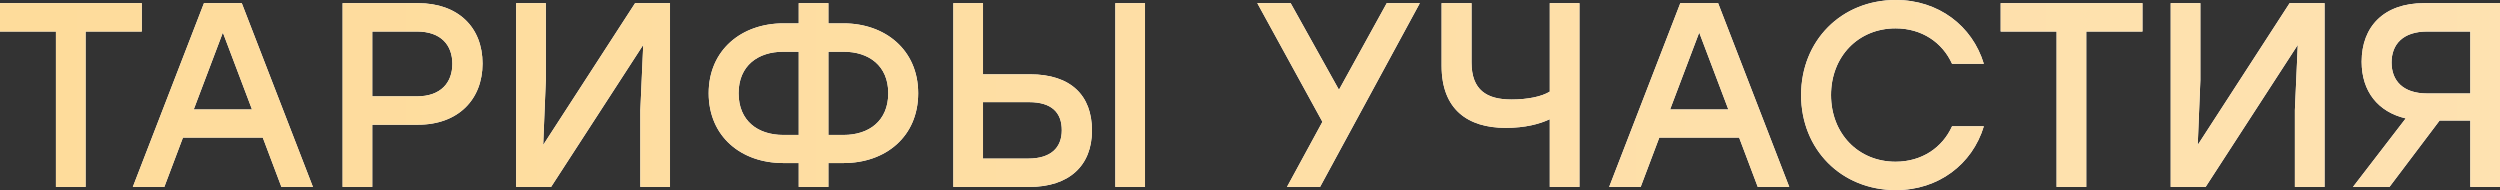 <?xml version="1.0" encoding="UTF-8"?> <svg xmlns="http://www.w3.org/2000/svg" viewBox="0 0 342.789 26.064" fill="none"><rect x="0" y="0" width="342.789" height="26.064" fill="#333333" stroke="none"/><path d="M19.44 0.432V4.32H11.736V25.632H7.668V4.32H0V0.432H19.44ZM38.587 25.632L36.031 18.864H25.087L22.531 25.632H18.211L27.967 0.432H33.151L42.907 25.632H38.587ZM26.563 15.012H34.555L30.559 4.464L26.563 15.012ZM57.309 0.432C62.817 0.432 66.165 3.744 66.165 8.712C66.165 13.644 62.817 17.1 57.309 17.1H51.045V25.632H46.977V0.432H57.309ZM57.165 13.212C60.477 13.212 62.025 11.304 62.025 8.748C62.025 6.192 60.477 4.32 57.165 4.32H51.045V13.212H57.165ZM87.081 0.432H91.869V25.632H87.801V15.084L88.197 6.156L75.561 25.632H70.773V0.432H74.841V10.98L74.481 19.872L87.081 0.432ZM115.674 3.204C121.362 3.204 125.898 6.84 125.898 12.78C125.898 18.72 121.434 22.356 115.674 22.356H113.586V25.632H109.518V22.356H107.394C101.634 22.356 97.17 18.72 97.17 12.78C97.17 6.84 101.706 3.204 107.394 3.204H109.518V0.432H113.586V3.204H115.674ZM107.394 18.504H109.518V7.092H107.394C103.938 7.092 101.274 9 101.274 12.78C101.274 16.596 103.938 18.504 107.394 18.504ZM115.674 18.504C119.13 18.504 121.794 16.596 121.794 12.78C121.794 9 119.13 7.092 115.674 7.092H113.586V18.504H115.674ZM141.231 10.188C146.811 10.188 149.727 13.068 149.727 17.892C149.727 22.68 146.631 25.632 141.123 25.632H130.719V0.432H134.787V10.188H141.231ZM152.931 0.432H156.999V25.632H152.931V0.432ZM140.979 21.744C144.111 21.744 145.587 20.232 145.587 17.856C145.587 15.444 144.219 14.004 141.087 14.004H134.787V21.744H140.979ZM194.681 0.432L181.001 25.632H176.465L181.325 16.704L172.397 0.432H176.969L183.593 12.312L190.145 0.432H194.681ZM212.498 0.432H216.566V25.632H212.498V16.344C211.13 16.992 209.15 17.532 206.45 17.532C201.23 17.532 197.666 14.976 197.666 9.036V0.432H201.77V8.568C201.77 12.348 203.858 13.644 207.242 13.644C209.474 13.644 211.382 13.248 212.498 12.564V0.432ZM241.017 25.632L238.461 18.864H227.517L224.961 25.632H220.641L230.397 0.432H235.581L245.337 25.632H241.017ZM228.993 15.012H236.985L232.989 4.464L228.993 15.012ZM259.955 26.064C252.465 26.064 246.958 20.484 246.958 13.032C246.958 5.58 252.465 -0 259.955 -0C265.786 -0 270.431 3.528 272.015 8.748H267.658C266.326 5.796 263.483 3.888 259.917 3.888C254.771 3.888 251.063 7.776 251.063 13.032C251.063 18.288 254.771 22.176 259.917 22.176C263.483 22.176 266.326 20.268 267.658 17.316H272.015C270.431 22.536 265.786 26.064 259.955 26.064ZM293.764 0.432V4.32H286.061V25.632H281.991V4.32H274.324V0.432H293.764ZM313.944 0.432H318.734V25.632H314.664V15.084L315.061 6.156L302.424 25.632H297.637V0.432H301.704V10.98L301.344 19.872L313.944 0.432ZM332.385 0.432H342.789V25.632H338.721V16.524H334.509L327.633 25.632H322.629L329.864 16.236C326.049 15.336 323.818 12.528 323.818 8.46C323.818 3.636 326.876 0.432 332.385 0.432ZM332.818 12.816H338.721V4.32H332.818C329.47 4.32 327.921 6.084 327.921 8.568C327.921 11.052 329.47 12.816 332.818 12.816Z" fill="white"></path><path d="M19.44 0.432V4.32H11.736V25.632H7.668V4.32H0V0.432H19.44ZM38.587 25.632L36.031 18.864H25.087L22.531 25.632H18.211L27.967 0.432H33.151L42.907 25.632H38.587ZM26.563 15.012H34.555L30.559 4.464L26.563 15.012ZM57.309 0.432C62.817 0.432 66.165 3.744 66.165 8.712C66.165 13.644 62.817 17.1 57.309 17.1H51.045V25.632H46.977V0.432H57.309ZM57.165 13.212C60.477 13.212 62.025 11.304 62.025 8.748C62.025 6.192 60.477 4.32 57.165 4.32H51.045V13.212H57.165ZM87.081 0.432H91.869V25.632H87.801V15.084L88.197 6.156L75.561 25.632H70.773V0.432H74.841V10.98L74.481 19.872L87.081 0.432ZM115.674 3.204C121.362 3.204 125.898 6.84 125.898 12.78C125.898 18.72 121.434 22.356 115.674 22.356H113.586V25.632H109.518V22.356H107.394C101.634 22.356 97.17 18.72 97.17 12.78C97.17 6.84 101.706 3.204 107.394 3.204H109.518V0.432H113.586V3.204H115.674ZM107.394 18.504H109.518V7.092H107.394C103.938 7.092 101.274 9 101.274 12.78C101.274 16.596 103.938 18.504 107.394 18.504ZM115.674 18.504C119.13 18.504 121.794 16.596 121.794 12.78C121.794 9 119.13 7.092 115.674 7.092H113.586V18.504H115.674ZM141.231 10.188C146.811 10.188 149.727 13.068 149.727 17.892C149.727 22.68 146.631 25.632 141.123 25.632H130.719V0.432H134.787V10.188H141.231ZM152.931 0.432H156.999V25.632H152.931V0.432ZM140.979 21.744C144.111 21.744 145.587 20.232 145.587 17.856C145.587 15.444 144.219 14.004 141.087 14.004H134.787V21.744H140.979ZM194.681 0.432L181.001 25.632H176.465L181.325 16.704L172.397 0.432H176.969L183.593 12.312L190.145 0.432H194.681ZM212.498 0.432H216.566V25.632H212.498V16.344C211.13 16.992 209.15 17.532 206.45 17.532C201.23 17.532 197.666 14.976 197.666 9.036V0.432H201.77V8.568C201.77 12.348 203.858 13.644 207.242 13.644C209.474 13.644 211.382 13.248 212.498 12.564V0.432ZM241.017 25.632L238.461 18.864H227.517L224.961 25.632H220.641L230.397 0.432H235.581L245.337 25.632H241.017ZM228.993 15.012H236.985L232.989 4.464L228.993 15.012ZM259.955 26.064C252.465 26.064 246.958 20.484 246.958 13.032C246.958 5.58 252.465 -0 259.955 -0C265.786 -0 270.431 3.528 272.015 8.748H267.658C266.326 5.796 263.483 3.888 259.917 3.888C254.771 3.888 251.063 7.776 251.063 13.032C251.063 18.288 254.771 22.176 259.917 22.176C263.483 22.176 266.326 20.268 267.658 17.316H272.015C270.431 22.536 265.786 26.064 259.955 26.064ZM293.764 0.432V4.32H286.061V25.632H281.991V4.32H274.324V0.432H293.764ZM313.944 0.432H318.734V25.632H314.664V15.084L315.061 6.156L302.424 25.632H297.637V0.432H301.704V10.98L301.344 19.872L313.944 0.432ZM332.385 0.432H342.789V25.632H338.721V16.524H334.509L327.633 25.632H322.629L329.864 16.236C326.049 15.336 323.818 12.528 323.818 8.46C323.818 3.636 326.876 0.432 332.385 0.432ZM332.818 12.816H338.721V4.32H332.818C329.47 4.32 327.921 6.084 327.921 8.568C327.921 11.052 329.47 12.816 332.818 12.816Z" fill="url(#paint0_linear_48_107)"></path><defs><linearGradient id="paint0_linear_48_107" x1="-28.779" y1="53.596" x2="1408.11" y2="53.596" gradientUnits="userSpaceOnUse"><stop stop-color="#FEDB99"></stop><stop offset="0.548" stop-color="#FDE9CB"></stop><stop offset="1" stop-color="#FEDB99"></stop></linearGradient></defs></svg> 